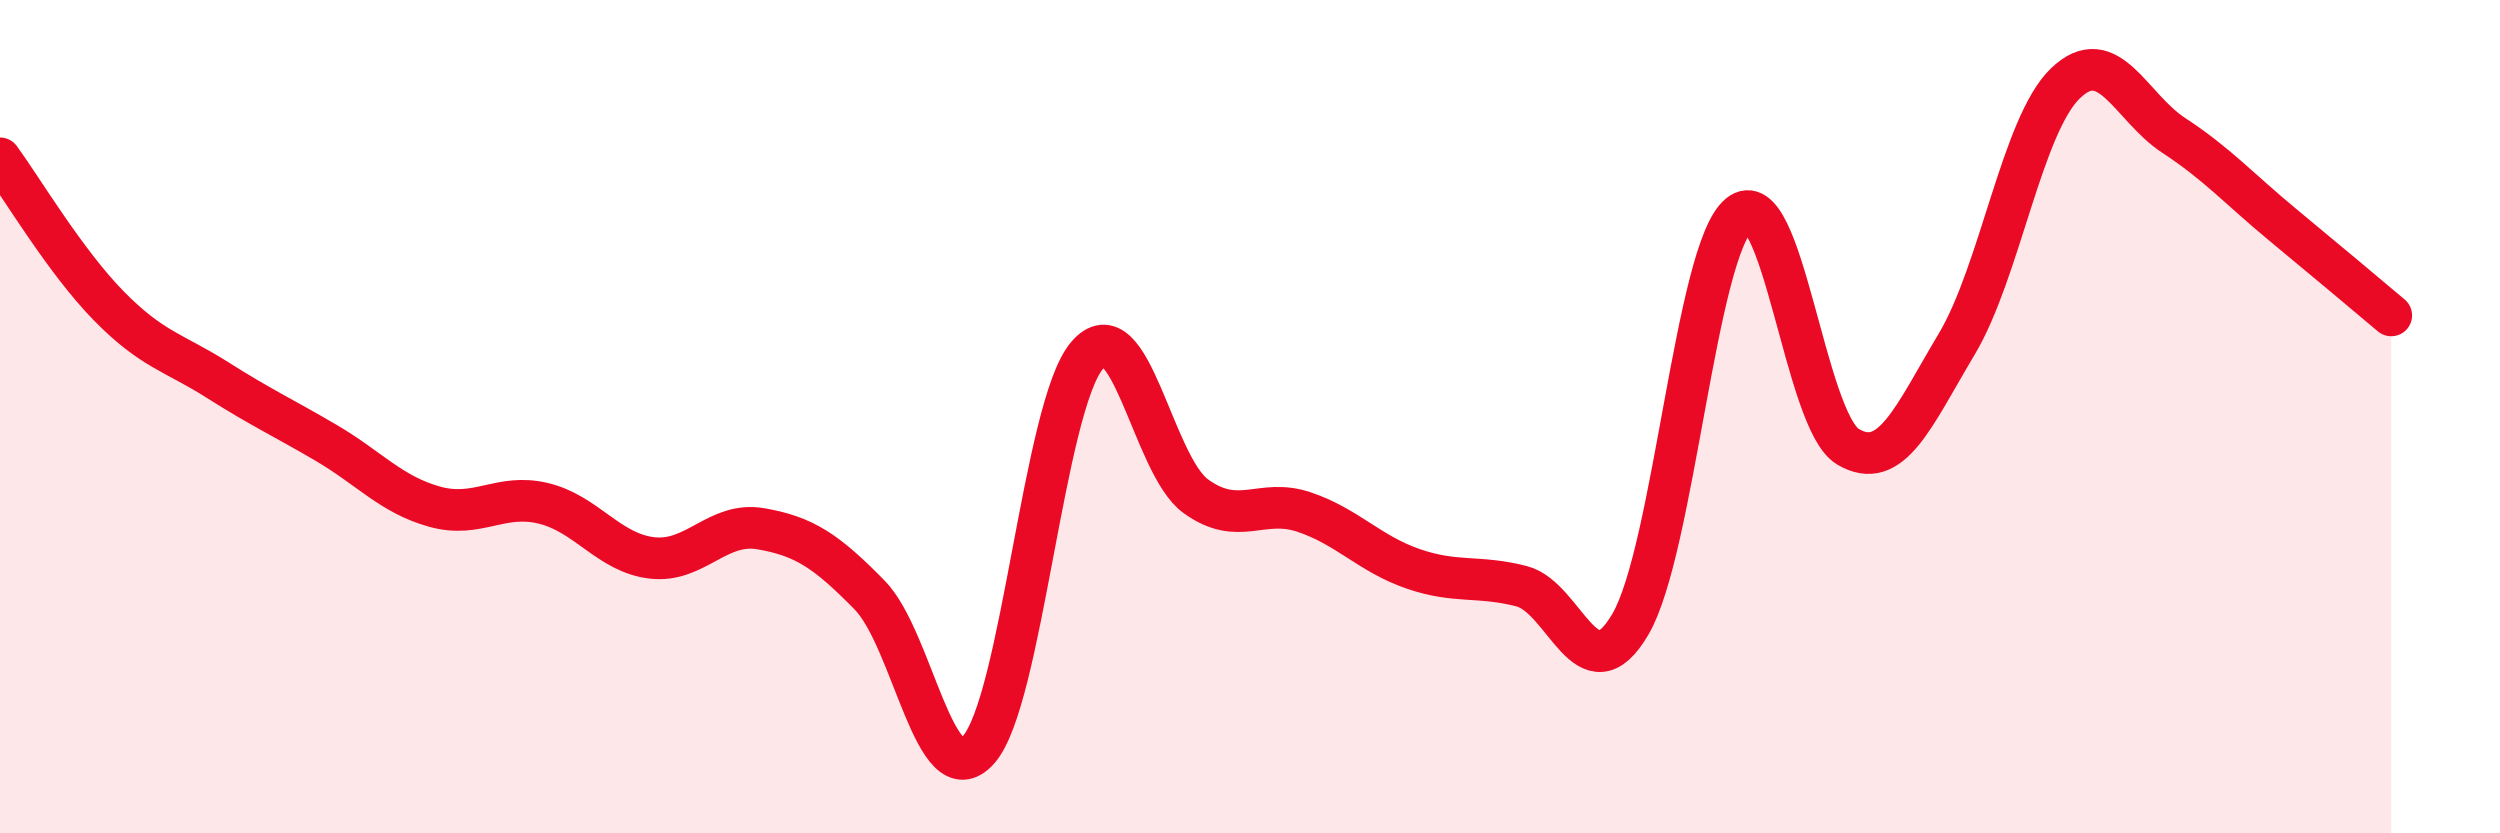 
    <svg width="60" height="20" viewBox="0 0 60 20" xmlns="http://www.w3.org/2000/svg">
      <path
        d="M 0,3.8 C 0.52,4.51 1.57,6.28 2.61,7.34 C 3.65,8.4 4.18,8.46 5.22,9.12 C 6.26,9.78 6.79,10.02 7.83,10.63 C 8.87,11.24 9.39,11.87 10.43,12.16 C 11.47,12.45 12,11.83 13.04,12.08 C 14.08,12.33 14.61,13.27 15.65,13.39 C 16.69,13.51 17.22,12.51 18.26,12.69 C 19.3,12.87 19.83,13.22 20.87,14.28 C 21.91,15.34 22.44,19.15 23.48,18 C 24.52,16.85 25.05,9.75 26.09,8.53 C 27.13,7.31 27.66,11.16 28.7,11.91 C 29.74,12.66 30.26,11.94 31.3,12.29 C 32.34,12.64 32.87,13.29 33.91,13.65 C 34.95,14.01 35.48,13.8 36.52,14.07 C 37.56,14.34 38.09,16.76 39.13,14.98 C 40.17,13.2 40.7,6 41.74,5.15 C 42.78,4.3 43.31,10.1 44.35,10.72 C 45.39,11.34 45.92,10 46.96,8.26 C 48,6.52 48.53,3 49.57,2 C 50.61,1 51.13,2.57 52.17,3.25 C 53.21,3.93 53.74,4.53 54.78,5.39 C 55.82,6.25 56.87,7.13 57.39,7.57L57.39 20L0 20Z"
        fill="#EB0A25"
        opacity="0.1"
        stroke-linecap="round"
        stroke-linejoin="round"
      />
      <path
        d="M 0,3.8 C 0.52,4.51 1.57,6.28 2.61,7.34 C 3.65,8.4 4.18,8.46 5.22,9.12 C 6.26,9.78 6.79,10.02 7.83,10.63 C 8.87,11.24 9.39,11.87 10.43,12.16 C 11.47,12.45 12,11.83 13.04,12.08 C 14.08,12.33 14.61,13.27 15.65,13.39 C 16.69,13.51 17.22,12.51 18.26,12.69 C 19.3,12.87 19.83,13.22 20.87,14.28 C 21.91,15.34 22.44,19.15 23.48,18 C 24.52,16.85 25.05,9.75 26.09,8.53 C 27.13,7.31 27.66,11.16 28.7,11.91 C 29.74,12.66 30.26,11.94 31.3,12.29 C 32.34,12.64 32.87,13.29 33.91,13.65 C 34.95,14.01 35.48,13.8 36.52,14.07 C 37.56,14.34 38.09,16.76 39.13,14.98 C 40.17,13.2 40.7,6 41.74,5.15 C 42.78,4.3 43.31,10.1 44.35,10.72 C 45.39,11.34 45.92,10 46.96,8.26 C 48,6.52 48.53,3 49.57,2 C 50.61,1 51.13,2.57 52.17,3.25 C 53.21,3.93 53.74,4.53 54.78,5.39 C 55.82,6.25 56.87,7.13 57.39,7.57"
        stroke="#EB0A25"
        stroke-width="1"
        fill="none"
        stroke-linecap="round"
        stroke-linejoin="round"
      />
    </svg>
  
